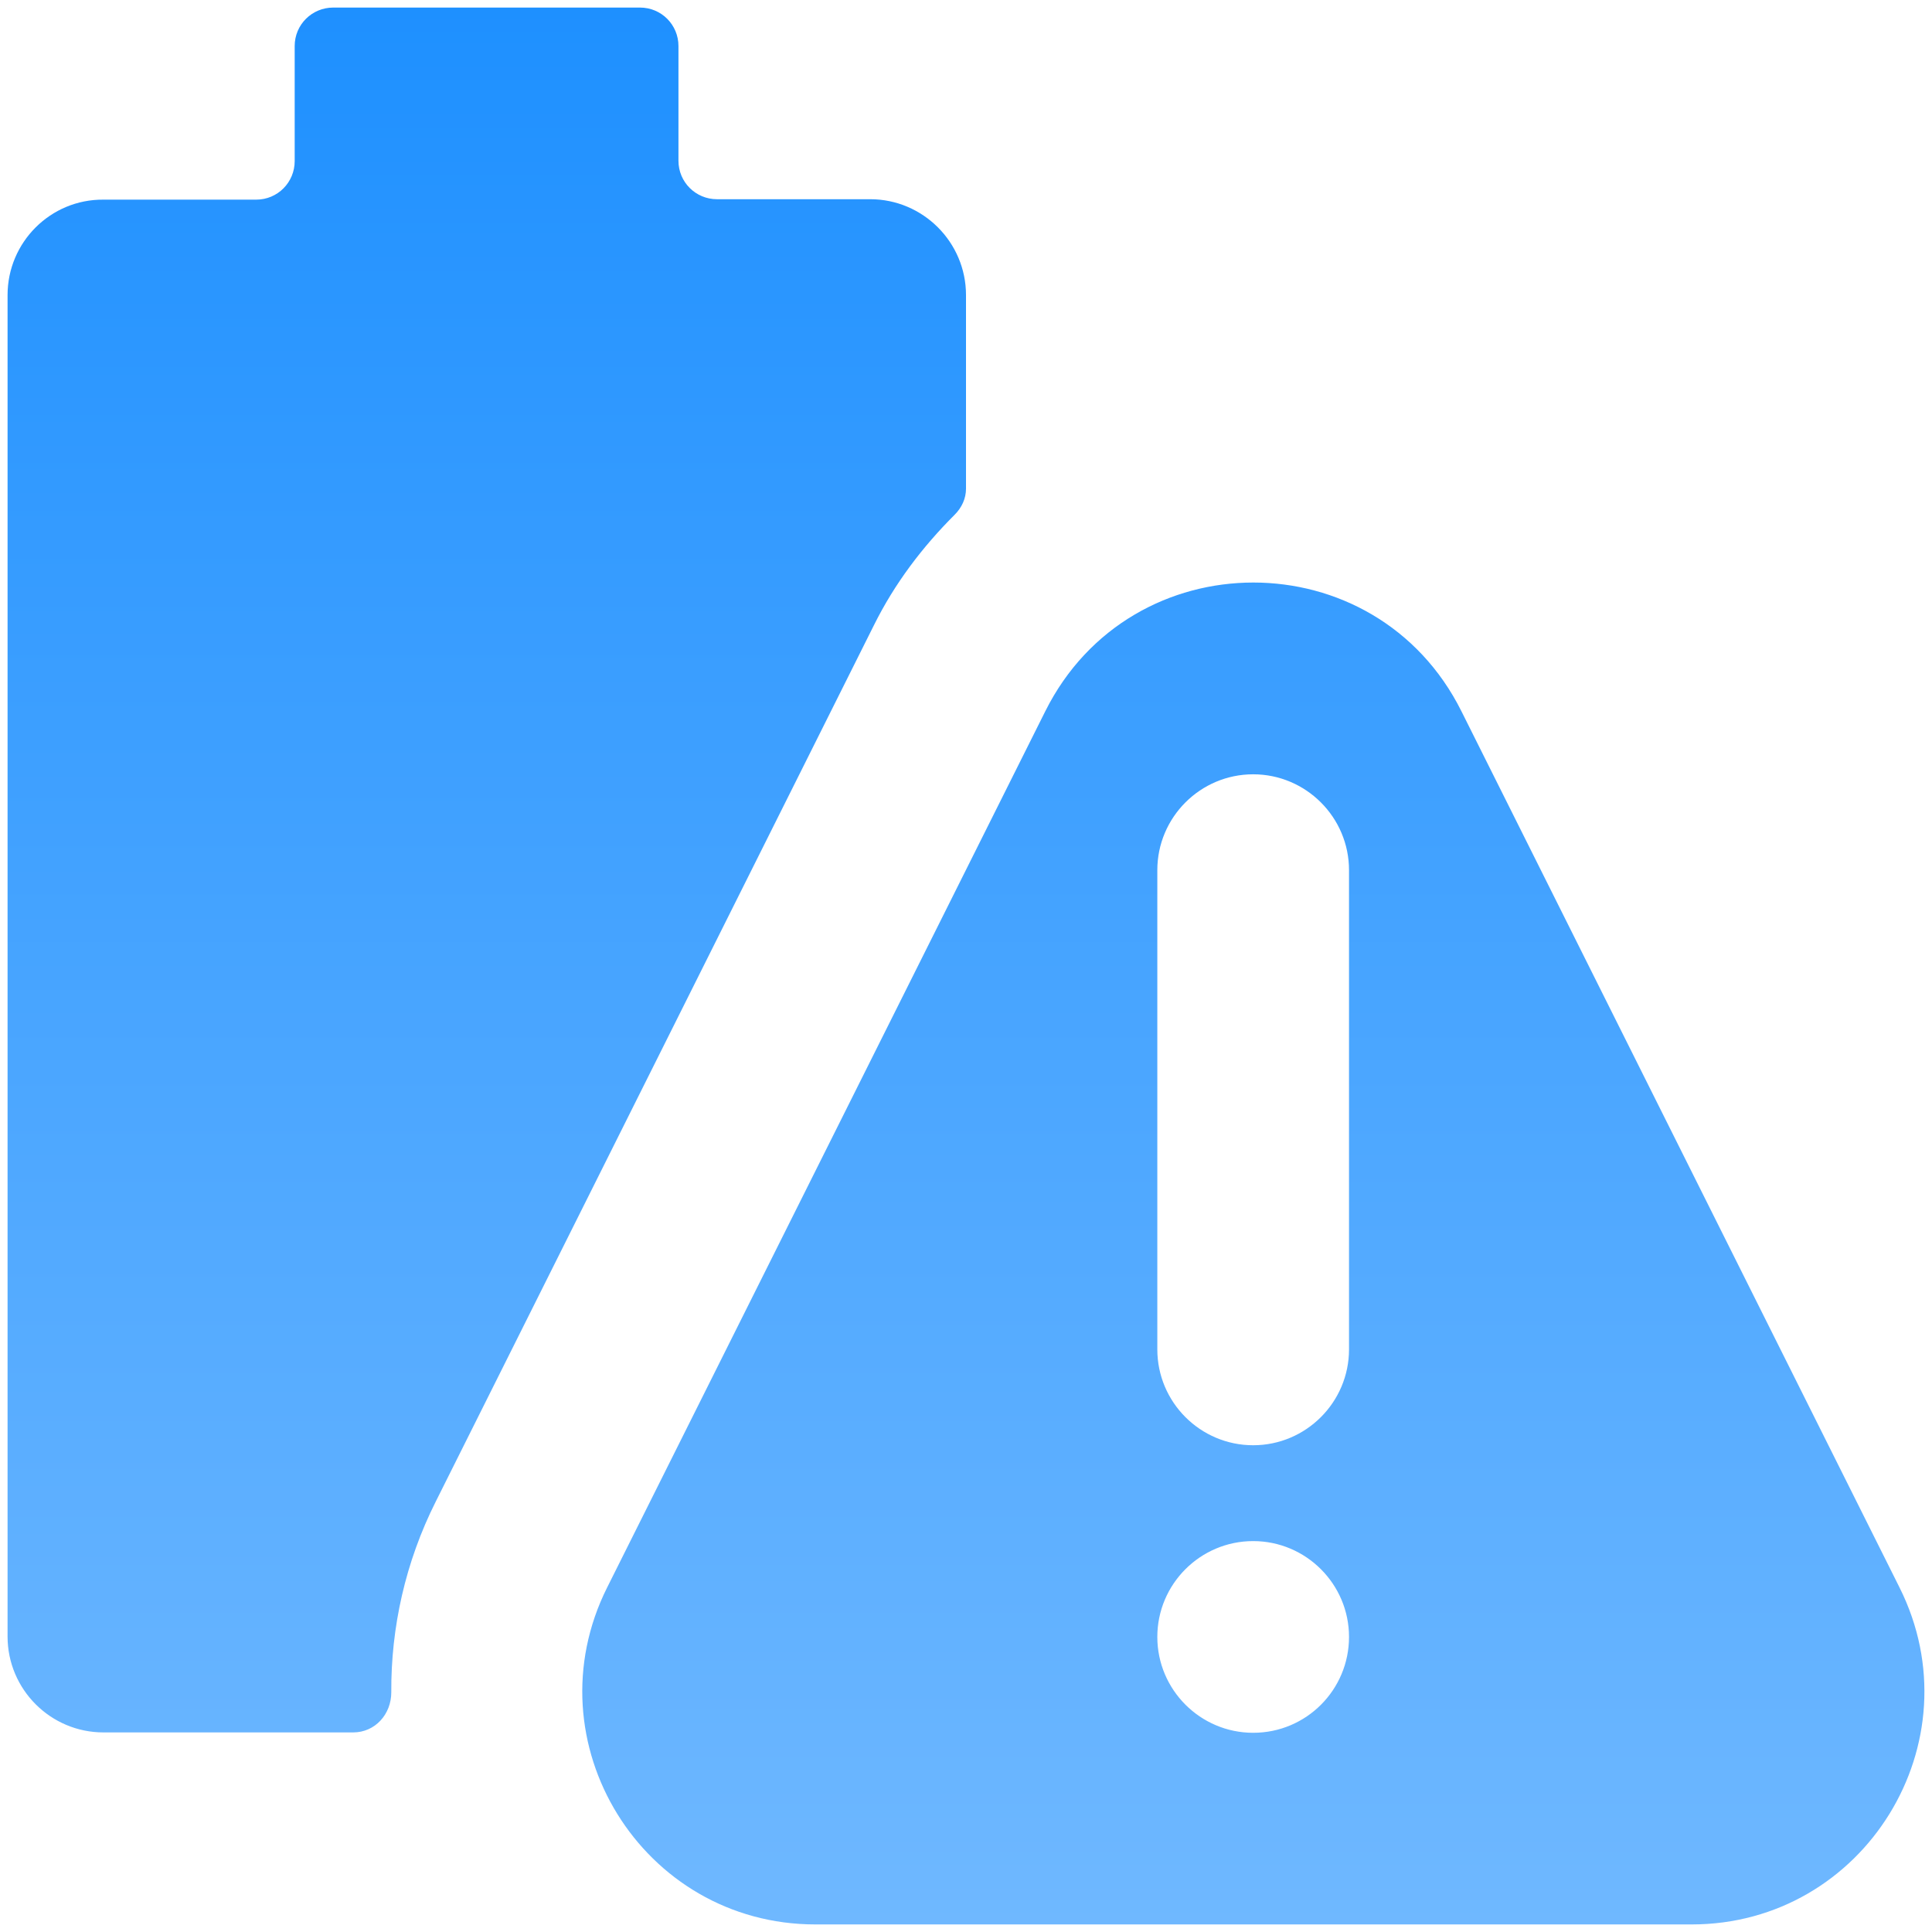 <svg width="36" height="36" viewBox="0 0 36 36" fill="none" xmlns="http://www.w3.org/2000/svg">
<g clip-path="url(#clip0_509_889)">
<path d="M17.789 9.591C17.923 9.457 18 9.288 18 9.105V5.498C18 4.514 17.198 3.712 16.214 3.712H13.359C12.966 3.712 12.642 3.396 12.642 2.995V0.858C12.642 0.464 12.326 0.141 11.925 0.141H6.209C5.815 0.141 5.491 0.457 5.491 0.858V3.002C5.491 3.396 5.175 3.72 4.774 3.72H1.927C0.942 3.712 0.141 4.514 0.141 5.498V30.494C0.141 31.479 0.942 32.281 1.927 32.281H6.581C6.989 32.281 7.291 31.943 7.291 31.535C7.284 30.326 7.552 29.109 8.121 27.977L16.284 11.651C16.671 10.87 17.191 10.188 17.789 9.591ZM35.395 29.581L27.232 13.254C25.636 10.055 21.073 10.055 19.477 13.254L11.313 29.581C9.872 32.463 11.967 35.859 15.194 35.859H31.521C34.741 35.859 36.837 32.463 35.395 29.581ZM23.351 32.288C22.366 32.288 21.565 31.486 21.565 30.502C21.565 29.517 22.366 28.716 23.351 28.716C24.335 28.716 25.137 29.517 25.137 30.502C25.137 31.486 24.342 32.288 23.351 32.288ZM25.137 25.144C25.137 26.128 24.335 26.93 23.351 26.93C22.366 26.93 21.565 26.128 21.565 25.144V16.214C21.565 15.23 22.366 14.428 23.351 14.428C24.335 14.428 25.137 15.23 25.137 16.214V25.144Z" fill="url(#paint0_linear_509_889)"/>
</g>
<defs>
<linearGradient id="paint0_linear_509_889" x1="18" y1="0.141" x2="18" y2="35.859" gradientUnits="userSpaceOnUse">
<stop stop-color="#1E90FF"/>
<stop offset="1" stop-color="#6FB8FF"/>
</linearGradient>
<clipPath id="clip0_509_889">
<rect width="36" height="36" fill="white"/>
</clipPath>
</defs>
</svg>
